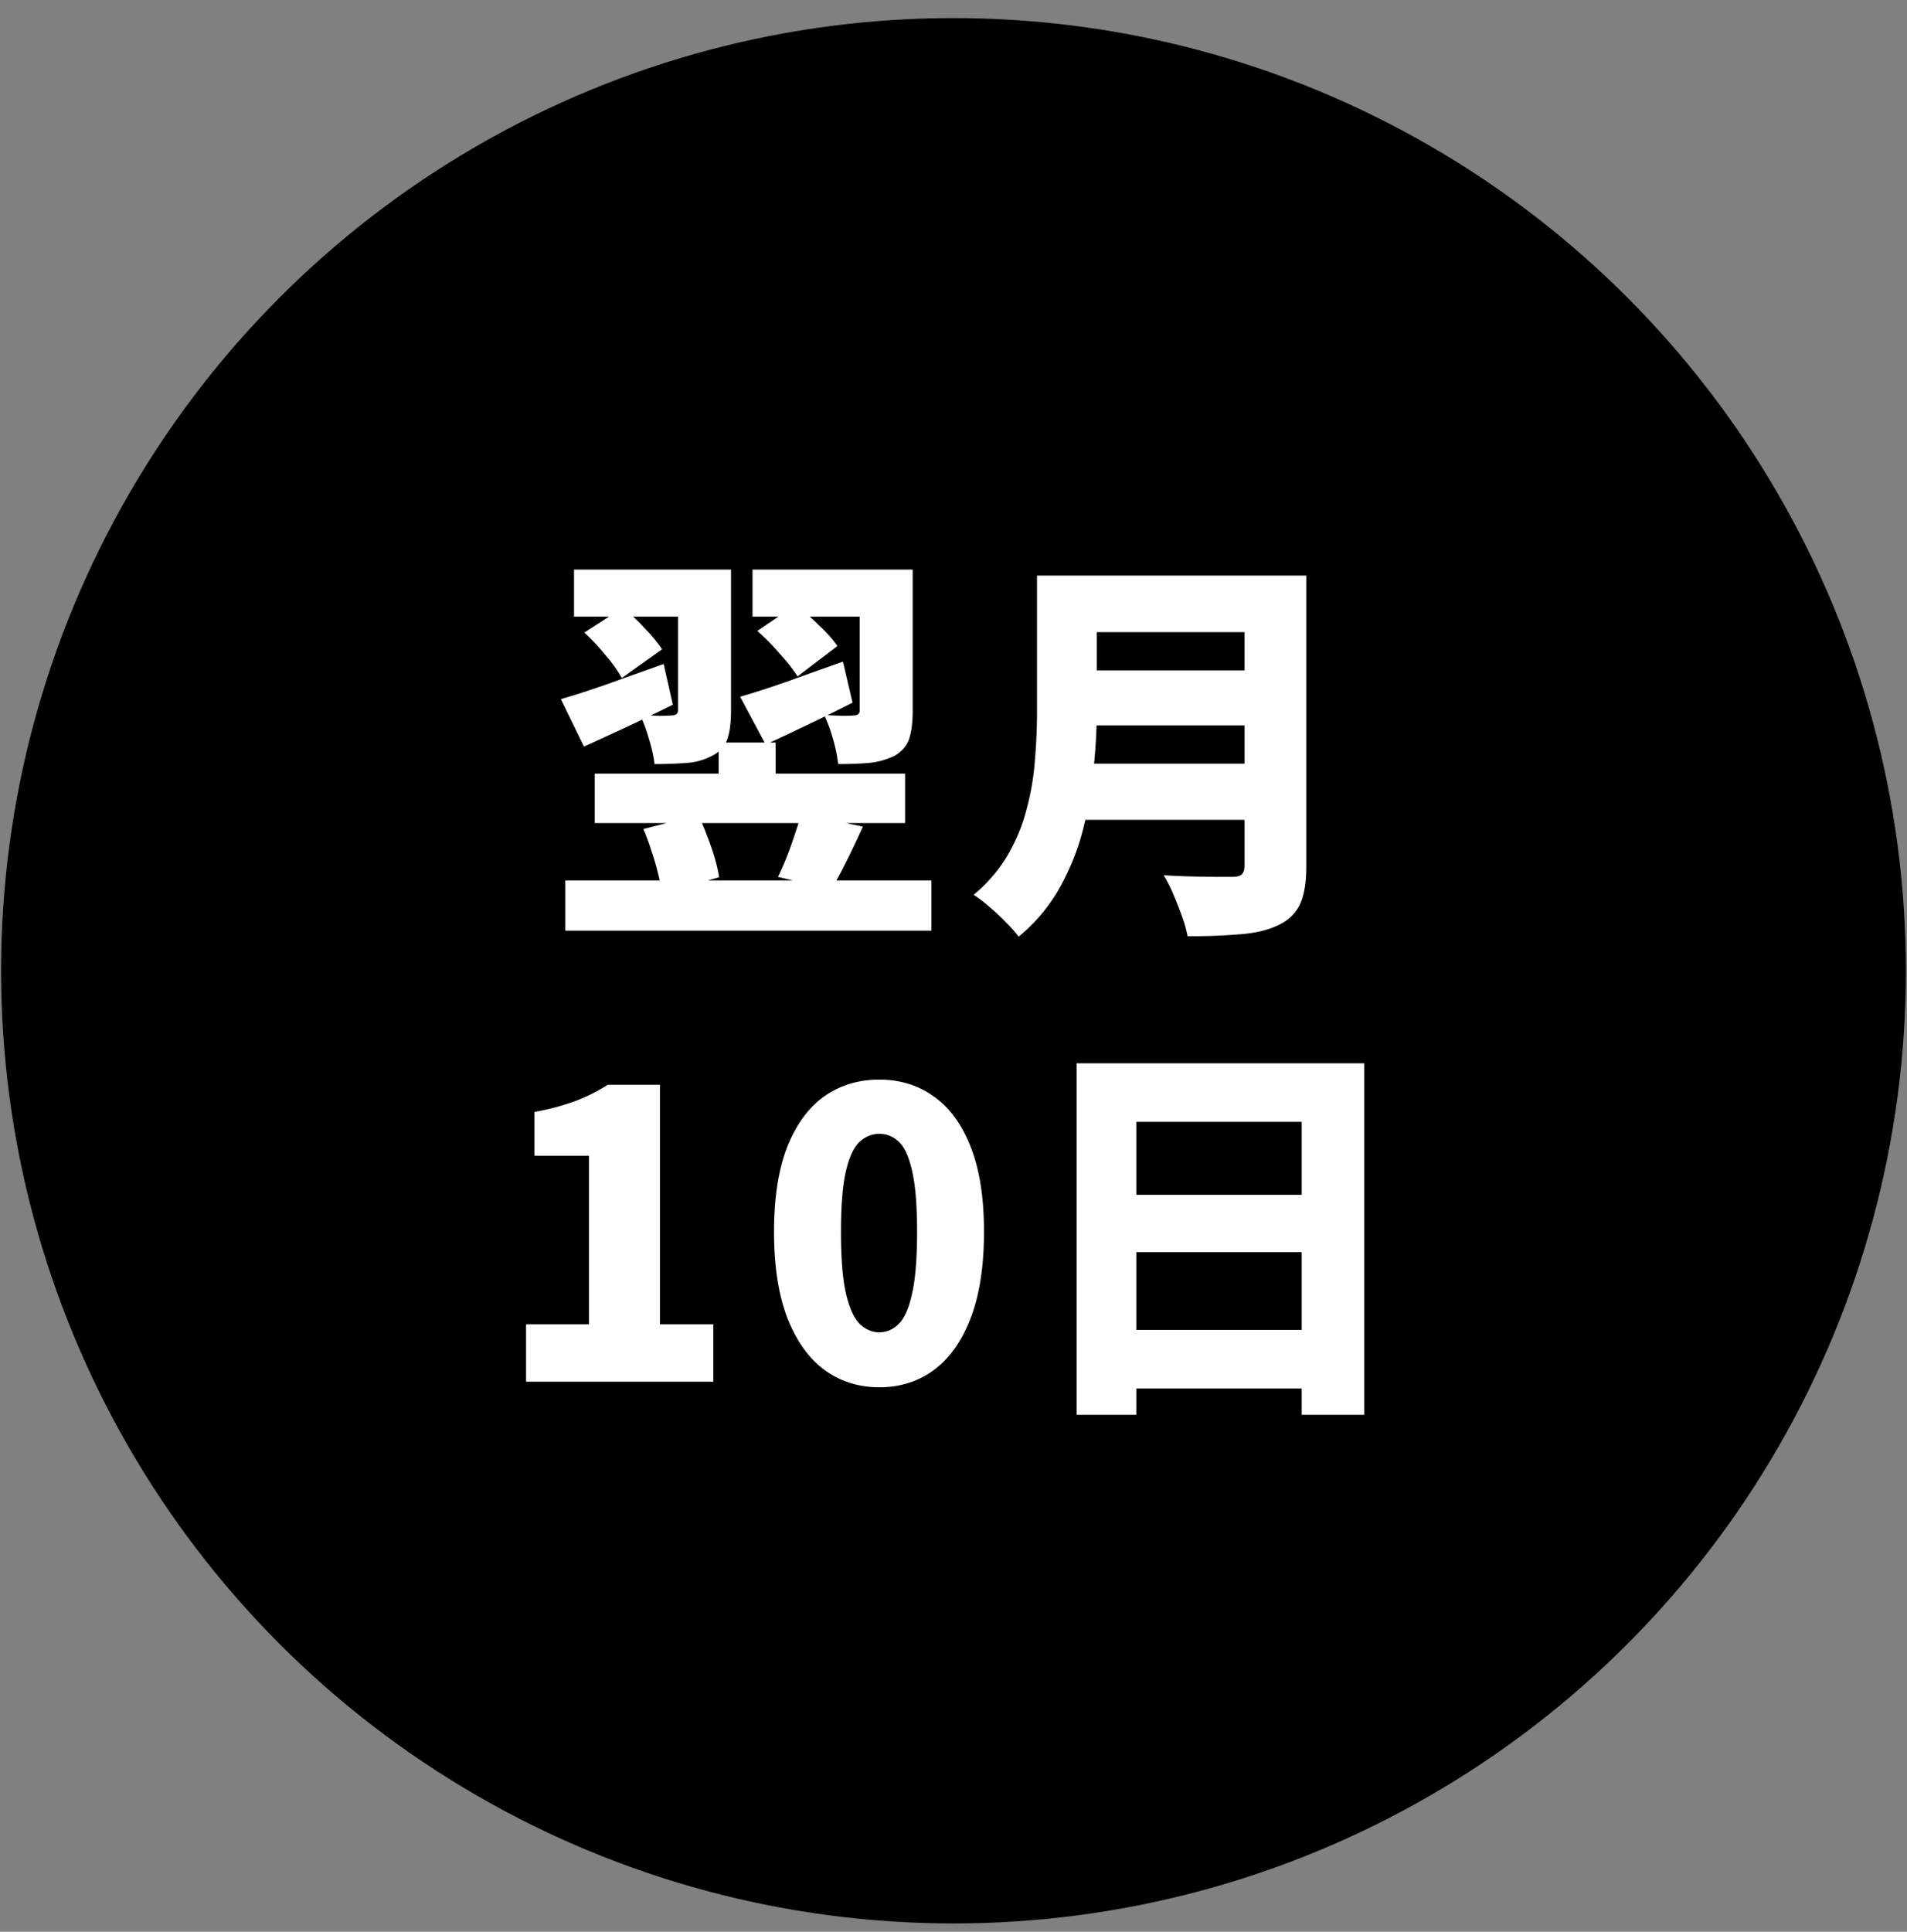 <svg width="79" height="80" fill="none" xmlns="http://www.w3.org/2000/svg"><rect width="100%" height="100%" fill="#808080" stroke="none"/><circle cx="39.5" cy="40.203" r="39.454" fill="color(display-p3 .218 .654 .592)"/><path d="M23.78 23.588h5.512v1.948H23.78v-1.948zm4.307 0h2.196v5.86c0 .473-.05.858-.149 1.155-.099.297-.308.528-.627.693a2.553 2.553 0 01-1.04.297c-.396.033-.847.05-1.353.05a5.455 5.455 0 00-.231-1.04 6.318 6.318 0 00-.363-.99l.775.033c.264 0 .44-.006.528-.017.177 0 .264-.071.264-.214v-5.827zm-3.878 2.608l1.584-1.023c.32.242.628.528.925.858a6.1 6.1 0 01.71.859l-1.668 1.188a5.745 5.745 0 00-.66-.924 9.487 9.487 0 00-.891-.958zm-.974 2.757c.54-.154 1.188-.363 1.948-.628.759-.275 1.53-.55 2.31-.825l.38 1.684a73.13 73.13 0 01-1.882.907c-.638.298-1.238.573-1.799.826l-.957-1.964zm7.939-5.365h5.513v1.948h-5.513v-1.948zm4.44 0h2.195v5.86c0 .473-.05.858-.148 1.155-.1.286-.298.517-.595.693a3.09 3.09 0 01-1.04.297c-.374.033-.808.05-1.303.05a6.256 6.256 0 00-.215-1.04 6.319 6.319 0 00-.363-.99l.726.033c.253 0 .418-.006.495-.017.088 0 .149-.016.182-.05.044-.032.066-.087.066-.164v-5.827zm-4.242 2.542l1.584-1.073c.33.242.655.523.974.842.33.308.584.594.76.858l-1.65 1.255a6.84 6.84 0 00-.727-.925 8.642 8.642 0 00-.941-.957zm-.71 2.724c.54-.154 1.189-.363 1.948-.628.76-.275 1.53-.55 2.31-.825l.397 1.7a72.24 72.24 0 01-1.849.908c-.616.297-1.2.572-1.75.825l-1.056-1.98zm-6.024 3.185h12.857v2.047H24.638v-2.047zm-1.221 4.423h15.168v2.08H23.417v-2.08zm3.235-2.129l2.26-.577c.144.264.27.55.38.858.121.308.226.61.314.908.088.297.148.566.182.808l-2.377.677a5.505 5.505 0 00-.149-.825c-.077-.32-.17-.638-.28-.957a8.386 8.386 0 00-.33-.892zm3.119-3.581h2.36v2.013h-2.36v-2.013zm3.417 2.938l2.558.544a40.898 40.898 0 01-.908 1.882c-.143.264-.28.506-.413.726l-2.195-.528c.121-.253.242-.528.363-.825.121-.308.231-.617.33-.925.11-.319.199-.61.265-.874zm11.47-9.854h8.039v2.344h-8.038v-2.344zm.017 3.928h8.104v2.278h-8.104v-2.278zm-.066 3.862h8.038v2.328H44.61v-2.328zm-1.65-7.79h2.475v5.678c0 .715-.044 1.49-.132 2.327a16.22 16.22 0 01-.445 2.542 9.963 9.963 0 01-.974 2.41 7.116 7.116 0 01-1.684 1.997 5.415 5.415 0 00-.528-.594 8.094 8.094 0 00-.71-.66 5.314 5.314 0 00-.627-.48 6.227 6.227 0 001.436-1.683c.352-.616.611-1.26.776-1.931a10.67 10.67 0 00.33-2.014c.055-.67.083-1.315.083-1.93v-5.662zm8.599 0h2.558v12.049c0 .671-.088 1.194-.264 1.568-.176.374-.473.66-.891.858-.44.21-.968.336-1.585.38a24.56 24.56 0 01-2.178.082 5.332 5.332 0 00-.231-.825c-.11-.308-.232-.616-.364-.924a5.587 5.587 0 00-.396-.776 38.51 38.51 0 002.162.066h.677c.187 0 .32-.033.396-.1.077-.076.116-.197.116-.362V23.836zM21.793 57.222v-2.377H24.4v-6.982h-2.26v-1.815a9.696 9.696 0 001.683-.446 7.075 7.075 0 001.353-.677h2.163v9.92h2.211v2.377h-7.757zm14.63.23c-.859 0-1.618-.241-2.278-.725-.65-.485-1.161-1.205-1.535-2.163-.363-.957-.545-2.14-.545-3.548 0-1.409.182-2.58.545-3.516.374-.935.886-1.634 1.535-2.096.66-.462 1.42-.693 2.278-.693.869 0 1.628.236 2.277.71.65.462 1.156 1.16 1.519 2.096.363.924.544 2.09.544 3.499 0 1.408-.181 2.591-.544 3.548-.363.958-.87 1.678-1.519 2.163-.649.484-1.408.726-2.277.726zm0-2.277c.297 0 .56-.11.792-.33.242-.231.429-.644.561-1.238.143-.605.215-1.469.215-2.591 0-1.123-.072-1.975-.215-2.558-.132-.584-.32-.98-.561-1.189a1.147 1.147 0 00-.792-.313c-.287 0-.55.104-.793.313-.242.21-.434.605-.577 1.189-.143.583-.215 1.435-.215 2.558 0 1.122.072 1.986.215 2.591.143.594.335 1.007.577 1.238.242.22.506.33.793.33zm8.176-11.14h11.917v14.557h-2.592V46.46h-6.85v12.132H44.6V44.034zm1.7 5.446h8.698v2.377H46.3V49.48zm0 5.595h8.698v2.426H46.3v-2.426z" fill="#fff"/></svg>